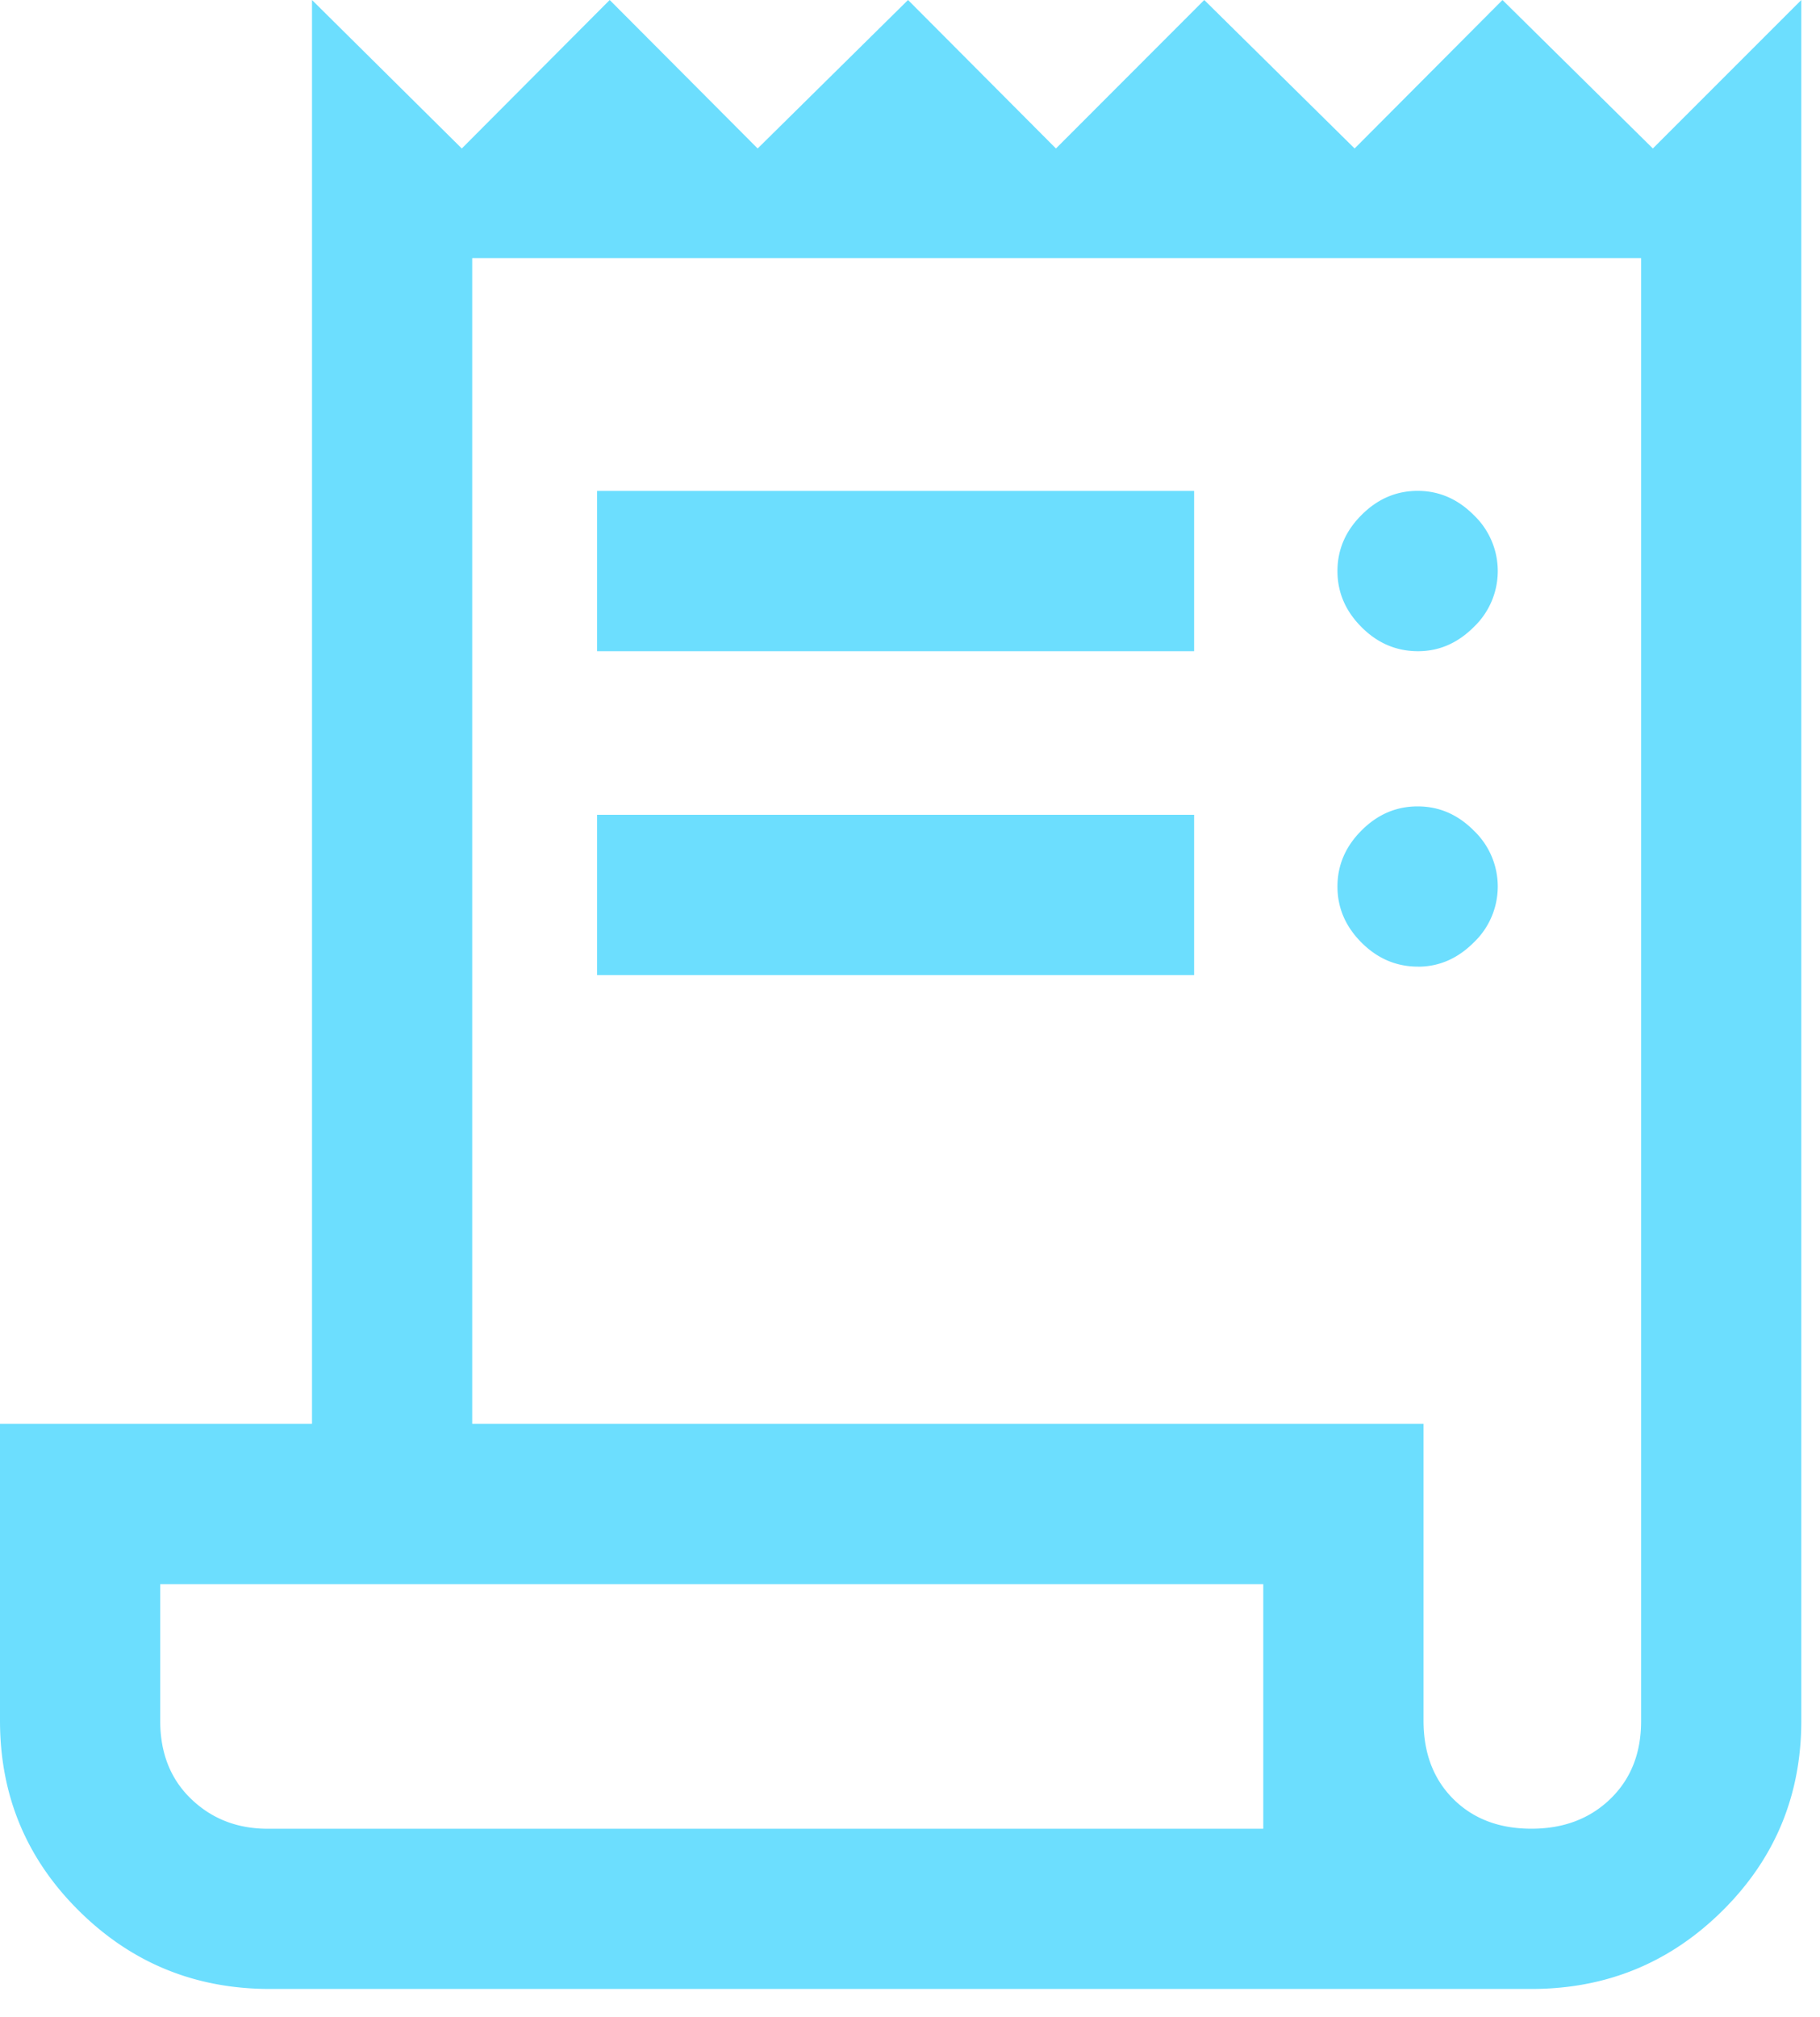 <svg xmlns="http://www.w3.org/2000/svg" width="37" height="41" fill="none" viewBox="0 0 37 41">
  <path fill="#6CDEFE" d="M5.486 40.426c-1.52 0-2.814-.53-3.883-1.59S0 36.49 0 34.974V28.94h6.343V0l3.045 3.018L12.395 0l3.008 3.018L18.46 0l3.007 3.018L24.482 0l3.057 3.018L30.545 0l3.057 3.018L36.62 0v34.974c0 1.515-.534 2.802-1.603 3.862s-2.363 1.59-3.883 1.59H5.486Zm25.648-3.257c.651 0 1.186-.202 1.603-.605.417-.403.626-.93.626-1.578V5.247H9.6V28.94h19.34v6.034c0 .657.201 1.187.604 1.59.404.403.933.605 1.59.605ZM12.138 13.236V9.978h12.138v3.258H12.138Zm0 6.583v-3.258h12.138v3.258H12.138Zm16.69-6.583c-.44 0-.823-.163-1.148-.489-.326-.326-.49-.706-.49-1.14 0-.435.164-.815.49-1.14.325-.326.705-.49 1.14-.49.434 0 .814.164 1.14.491a1.571 1.571 0 0 1-.001 2.279c-.327.326-.704.489-1.131.489Zm0 6.411c-.44 0-.823-.163-1.148-.488-.326-.326-.49-.706-.49-1.14 0-.434.164-.815.49-1.14.325-.326.705-.489 1.14-.489.434 0 .814.163 1.14.49a1.57 1.57 0 0 1-.001 2.278c-.327.326-.704.49-1.131.49ZM5.445 37.17h20.237v-4.972H3.257v2.777c0 .657.21 1.187.63 1.59.419.403.938.605 1.558.605Z"/>
</svg>
